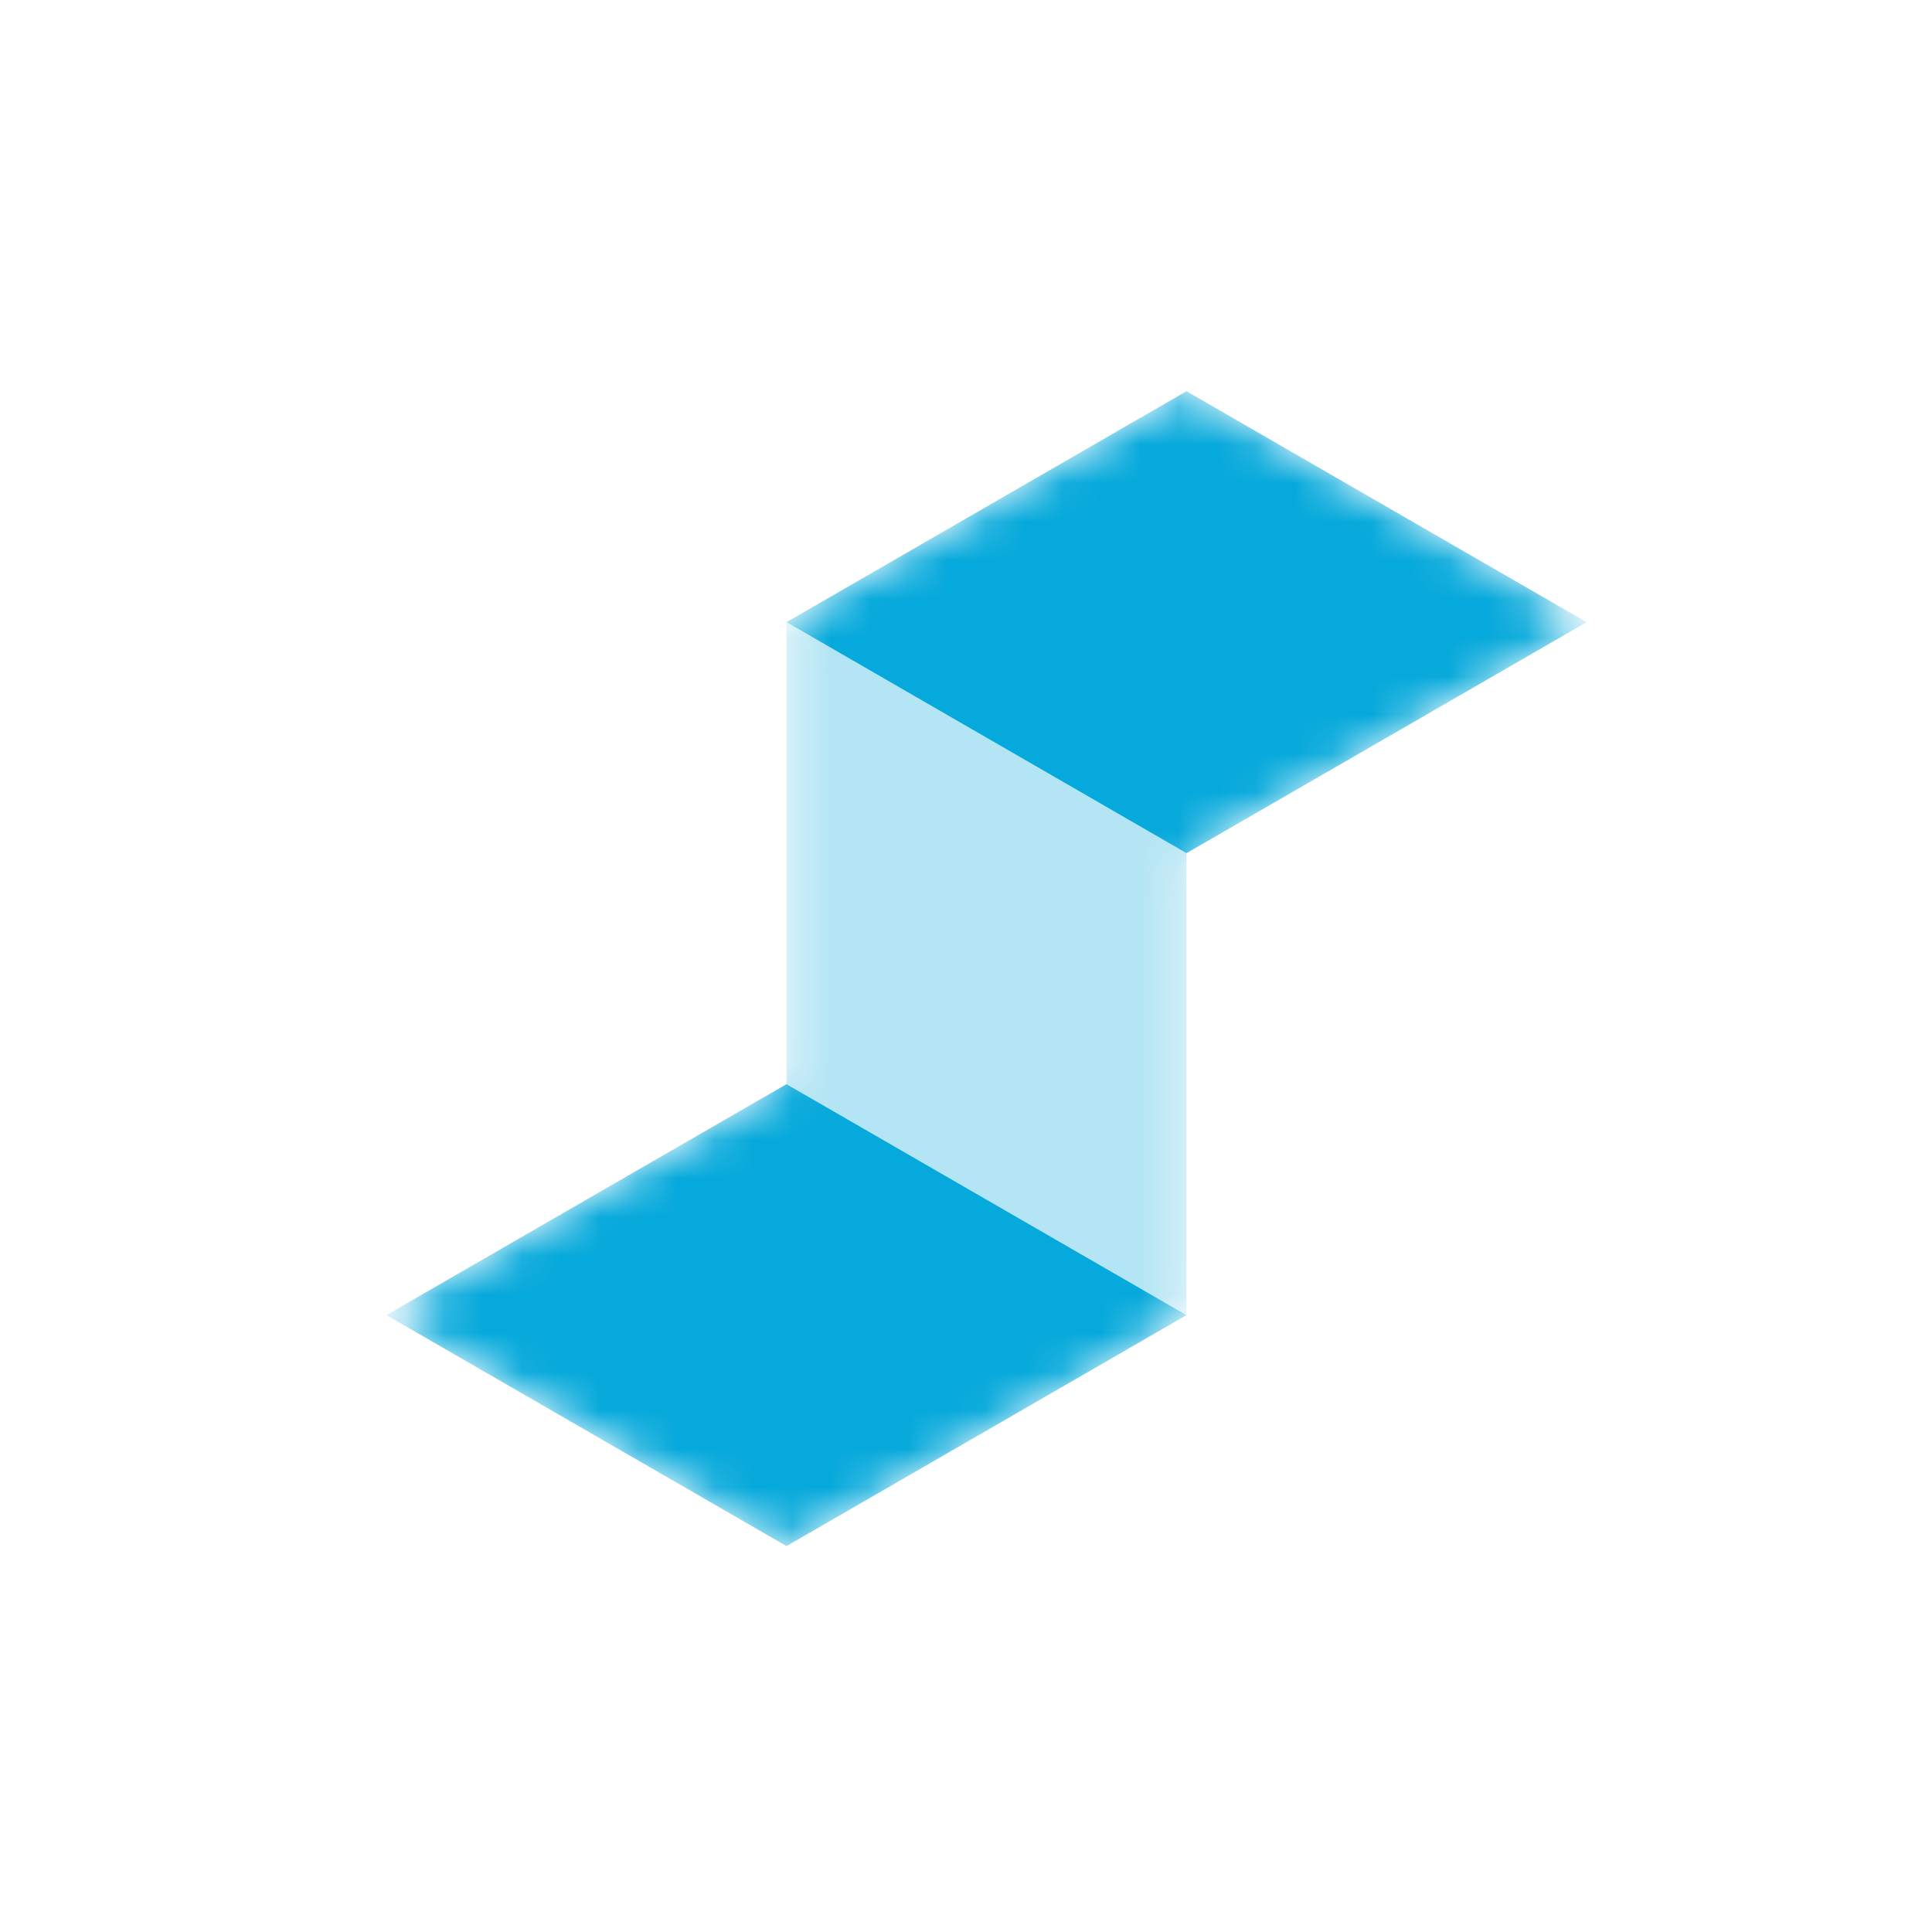 <svg xmlns="http://www.w3.org/2000/svg" xmlns:xlink="http://www.w3.org/1999/xlink" width="50" height="50"><defs><path id="a" d="M20.969.273a.586.586 0 00-.52 0l-9.838 5.681a.573.573 0 00-.26.448v11.356a.576.576 0 01-.242.438l-9.85 5.69a.158.158 0 000 .3l9.85 5.678a.58.58 0 00.515 0l9.823-5.677a.586.586 0 00.259-.452V12.38a.566.566 0 01.26-.448L30.8 6.25a.155.155 0 000-.297L20.97.273z"/></defs><g fill="none" fill-rule="evenodd"><g transform="translate(10 10)"><mask id="b" fill="#fff"><use xlink:href="#a"/></mask><g fill="#06A9DB" fill-rule="nonzero" mask="url(#b)"><path d="M20.706.125L10.355 6.102l10.351 5.978 10.355-5.978zM10.355 18.058L0 24.035l10.355 5.978 10.351-5.978z"/><path d="M10.355 6.102l10.351 5.978v11.955l-10.351-5.977z" opacity=".3"/></g></g></g></svg>